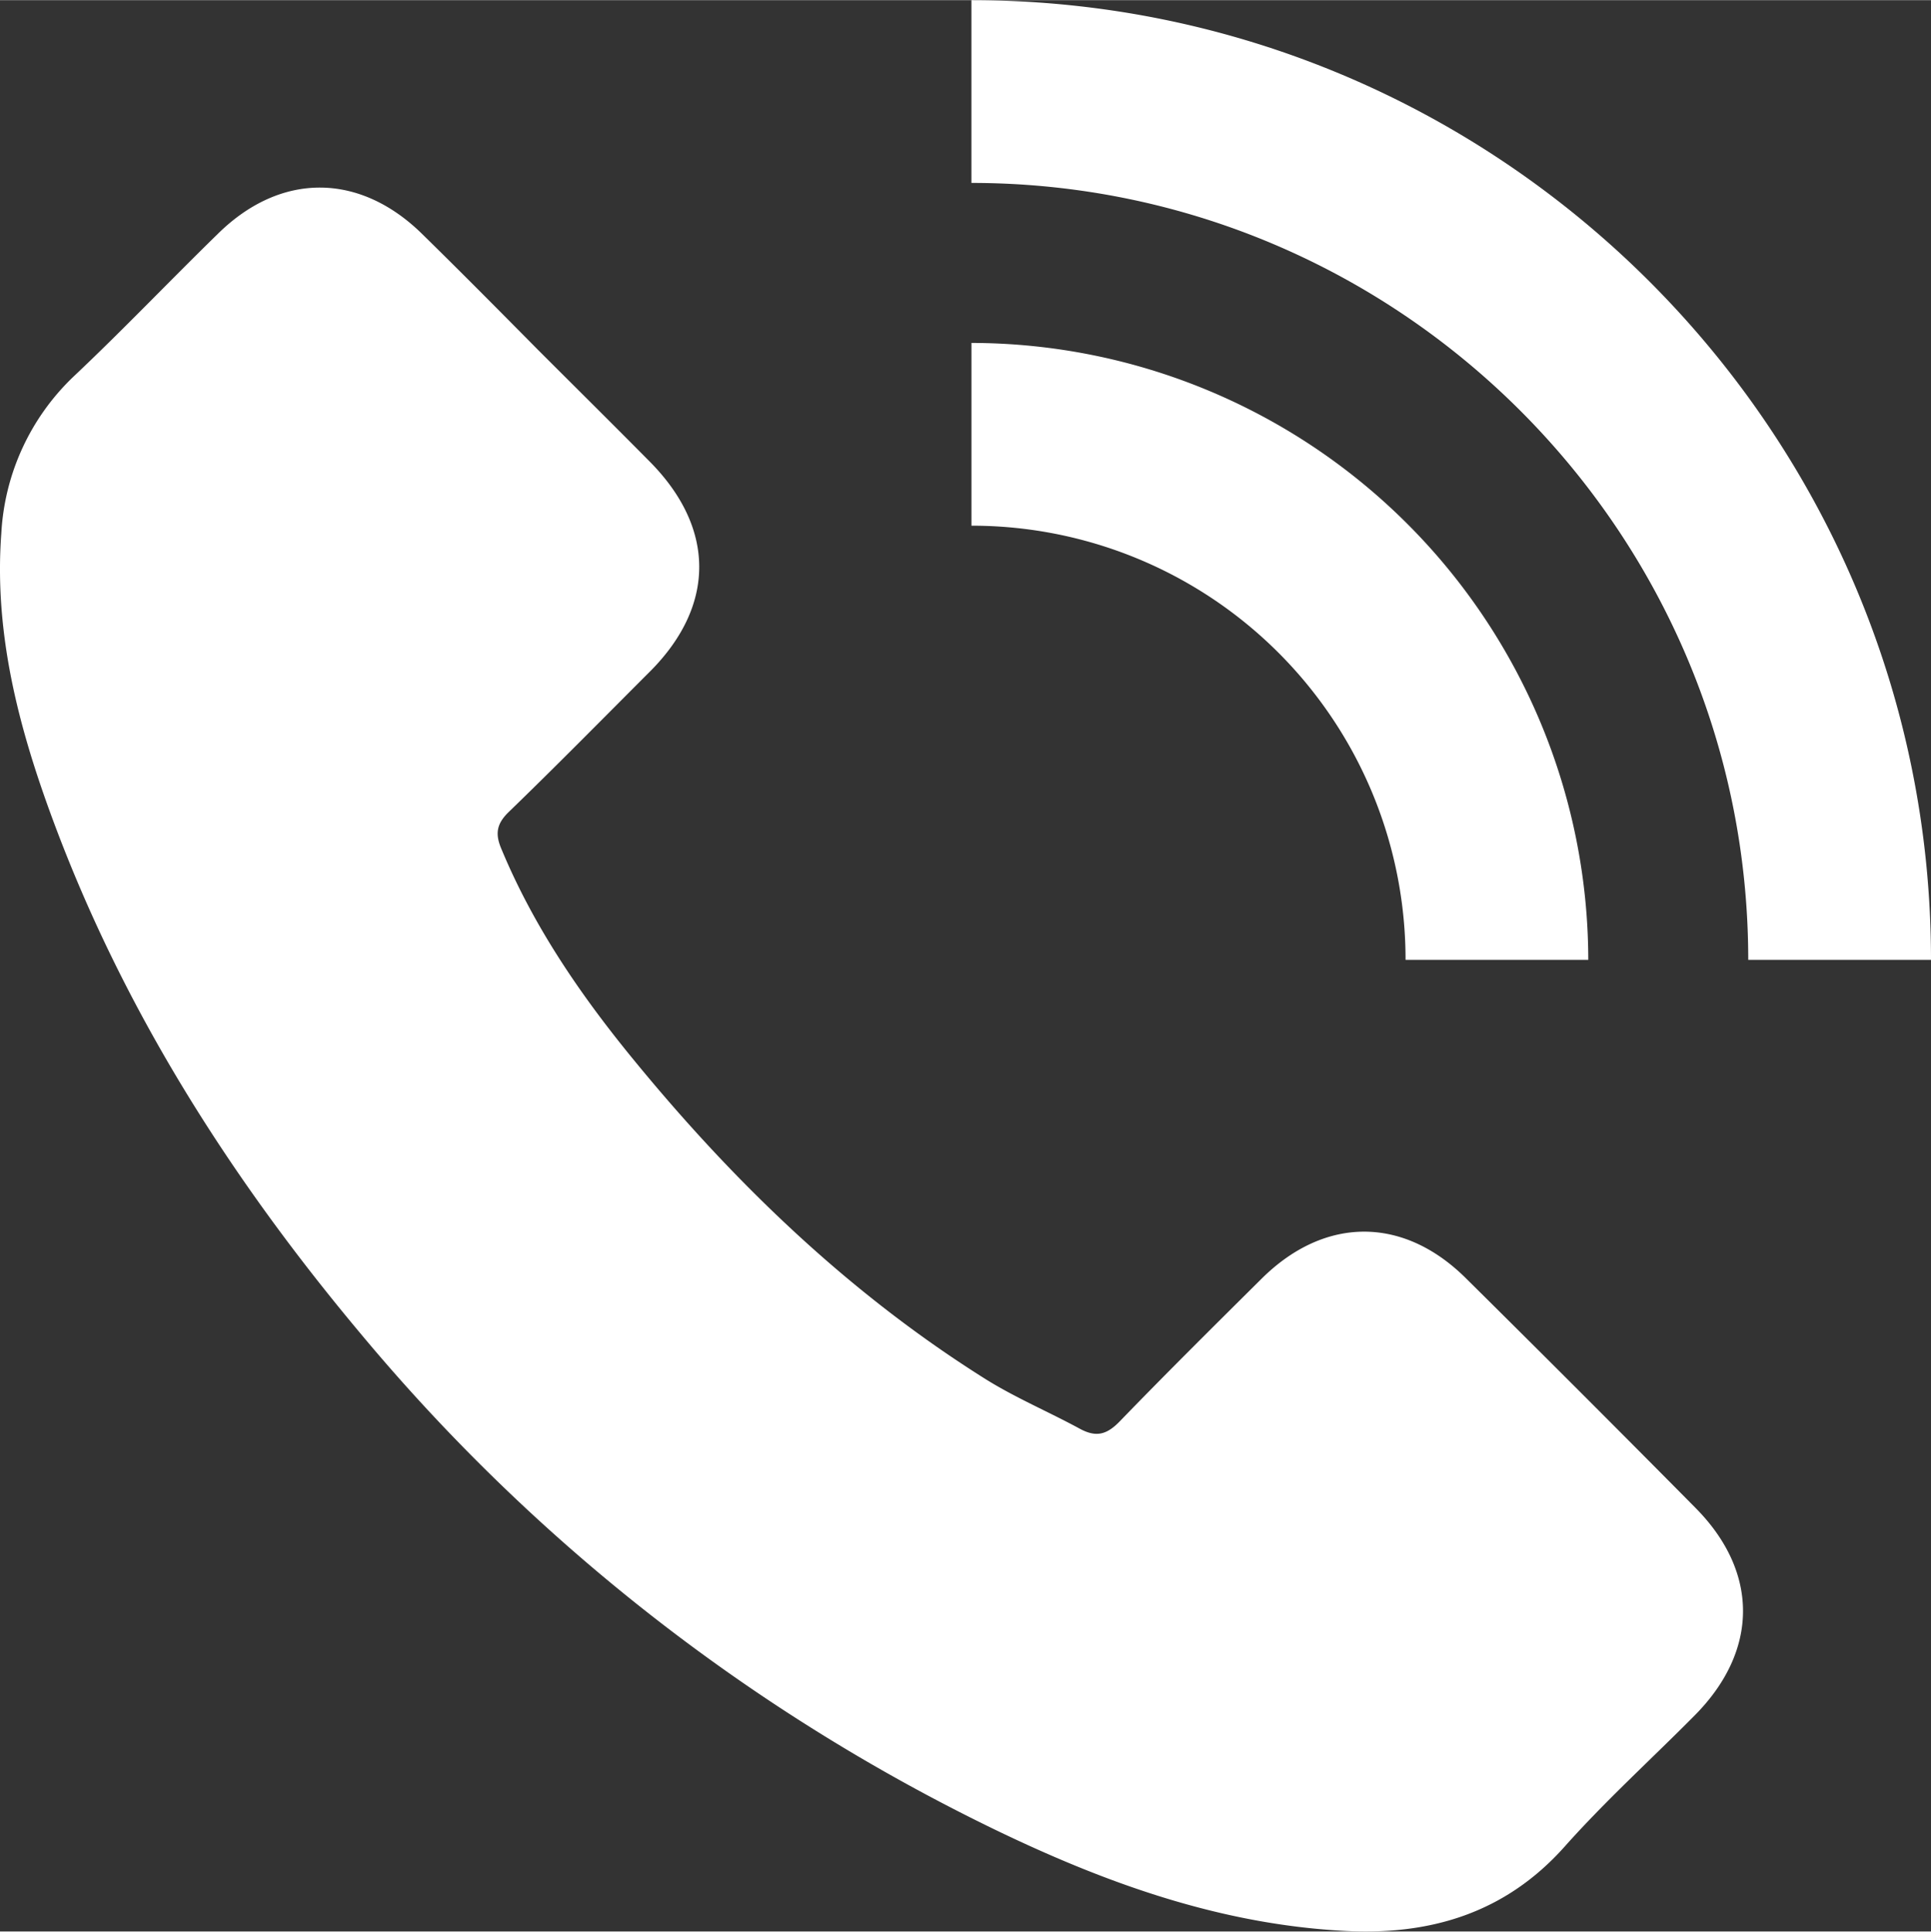<svg id="_5" data-name="5" xmlns="http://www.w3.org/2000/svg" width="50.368" height="50.379" viewBox="0 0 320.368 320.379">
  <rect x="0" y="0" width="320.368" height="320.379" fill="#333333" stroke="none"/>
  <path id="Path_89" data-name="Path 89" d="M8.752,135.9C3.092,120.616-1.007,105,.229,88.413a38.809,38.809,0,0,1,12.1-26.088c8.132-7.677,15.809-15.744,23.811-23.551,10.409-10.279,23.486-10.214,33.895,0,6.441,6.311,12.816,12.751,19.192,19.192,6.18,6.18,12.426,12.361,18.606,18.606,10.865,10.995,10.93,23.811.065,34.741-7.807,7.807-15.549,15.679-23.486,23.356-2.082,2.017-2.277,3.708-1.171,6.246,5.2,12.491,12.751,23.616,21.209,34.025,17.045,20.948,36.3,39.555,59.267,53.933,4.944,3.058,10.344,5.335,15.484,8.132,2.667,1.431,4.424.976,6.571-1.236,7.742-8,15.679-15.874,23.616-23.746,10.409-10.279,23.421-10.344,33.83,0q19.127,18.932,38.058,38.059c10.6,10.669,10.539,23.746-.13,34.48-7.221,7.286-14.833,14.183-21.6,21.794-9.889,11.06-22.38,14.7-36.562,13.922-20.688-1.106-39.75-8-58.161-16.915a316.487,316.487,0,0,1-104.937-82.1C38.288,195.5,20.462,167.523,8.752,135.9ZM320.376,159.2c0-87.762-71.433-159.2-159.2-159.2V30.317c71.042,0,128.878,57.836,128.878,128.879h30.317Zm-87.177,0h30.317A102.481,102.481,0,0,0,161.181,56.86V87.177A71.967,71.967,0,0,1,233.2,159.2Z" transform="translate(-0.008)" fill="#fff"/>
</svg>
